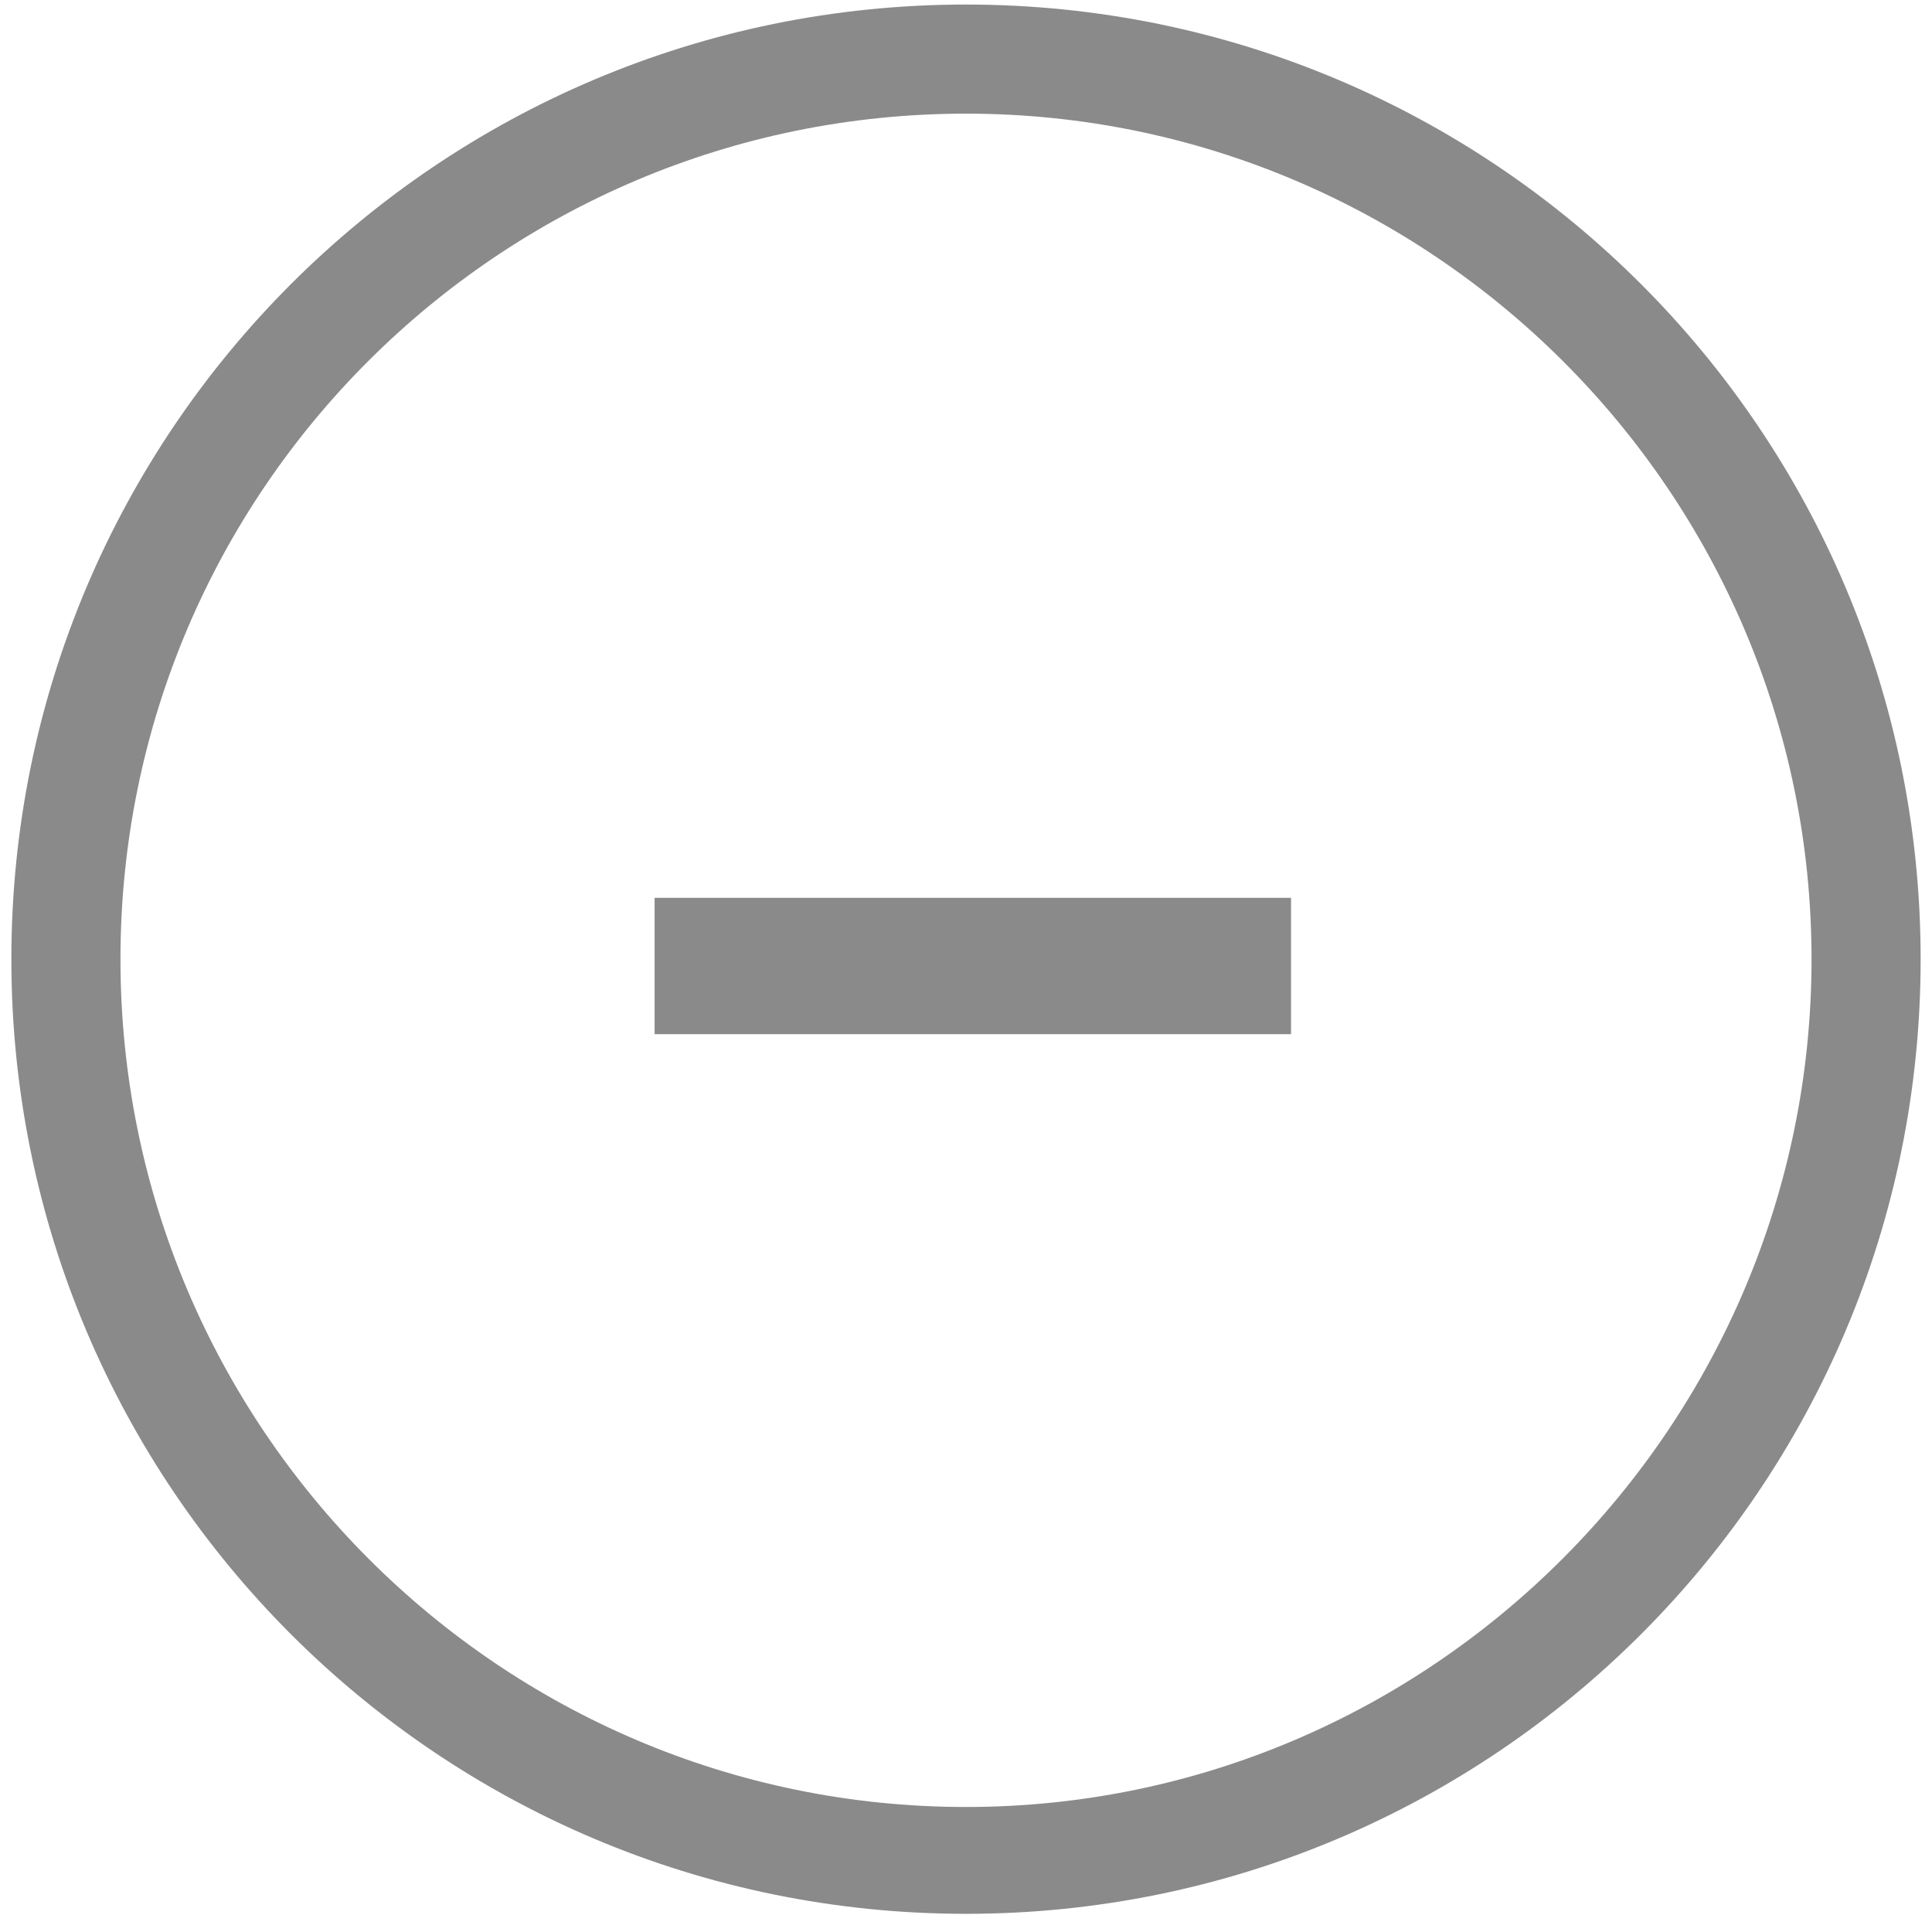 <?xml version="1.0" encoding="utf-8"?>
<!-- Generator: Adobe Illustrator 19.0.0, SVG Export Plug-In . SVG Version: 6.00 Build 0)  -->
<svg version="1.1" id="Layer_1" xmlns="http://www.w3.org/2000/svg" xmlns:xlink="http://www.w3.org/1999/xlink" x="0px" y="0px"
	 width="85px" height="85px" viewBox="-7 8 85 85" style="enable-background:new -7 8 85 85;" xml:space="preserve">
<style type="text/css">
	.st0{fill:#8A8A8A;}
	.st1{enable-background:new    ;}
</style>
<g>
	<path class="st0" d="M35.5,8.2c-23.2,0-42,18.8-42,42s18.8,42,42,42s42-18.8,42-42S58.7,8.2,35.5,8.2L35.5,8.2z M35.5,87.5
		C15,87.5-1.7,70.8-1.7,50.2S15,13,35.5,13s37.2,16.7,37.2,37.2S56,87.5,35.5,87.5L35.5,87.5z"/>
	<g class="st1">
		<path class="st0" d="M21.8,53.5v-6h28v6H21.8z"/>
	</g>
</g>
</svg>
